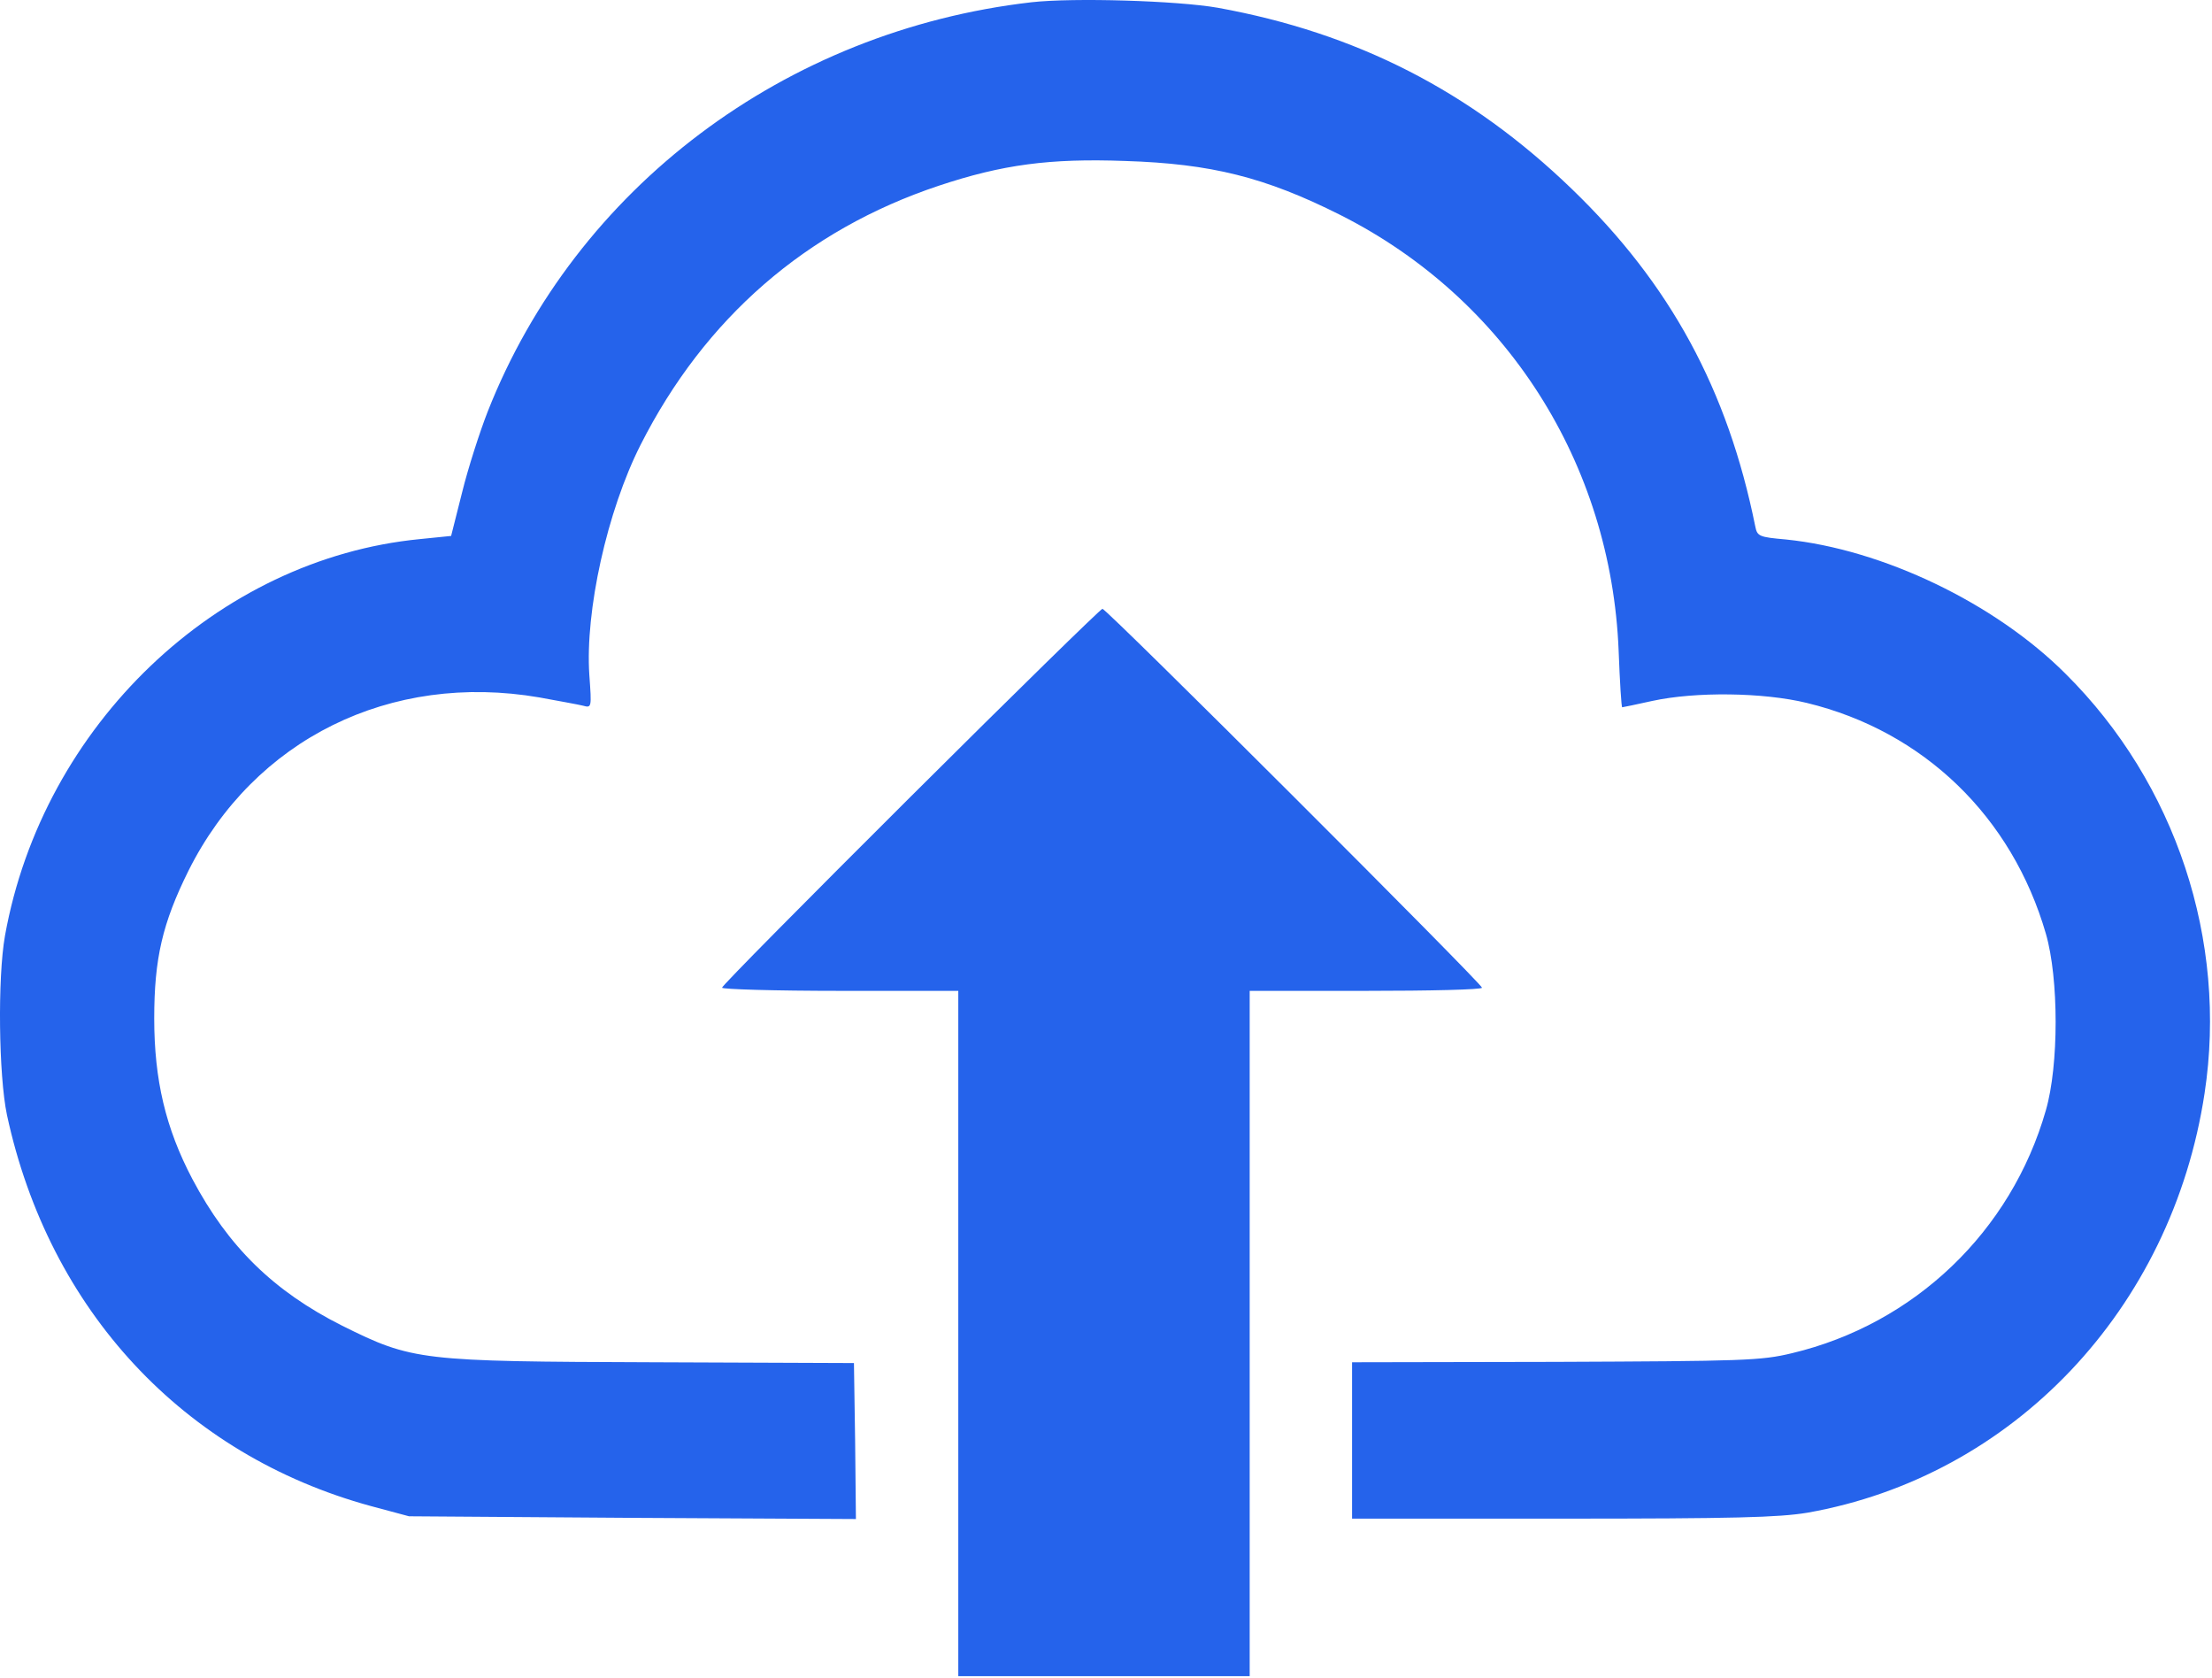 <svg width="749" height="568" viewBox="0 0 749 568" fill="none" xmlns="http://www.w3.org/2000/svg">
<path d="M349.287 0.761C265.82 10.361 195.02 63.561 165.153 139.294C162.487 146.094 158.487 158.494 156.487 166.628L152.753 181.428L142.22 182.494C73.553 189.161 14.487 245.561 1.687 316.761C-0.847 331.028 -0.447 364.094 2.353 377.428C16.62 443.561 62.087 492.494 125.553 509.828L138.487 513.294L214.22 513.828L289.82 514.228L289.553 487.828L289.153 461.428L221.153 461.161C142.22 460.894 139.687 460.628 115.82 448.761C92.753 437.161 77.287 422.094 65.153 399.161C56.087 381.961 52.22 365.561 52.22 344.761C52.22 324.494 55.02 312.494 63.82 294.761C86.087 250.228 132.22 227.428 182.62 236.094C189.153 237.294 195.82 238.494 197.42 238.894C200.353 239.694 200.353 239.561 199.553 228.494C198.087 206.894 205.553 173.028 216.887 150.628C238.62 107.694 273.02 77.828 317.82 62.894C339.42 55.694 355.42 53.561 381.02 54.494C410.087 55.428 428.353 59.961 453.82 72.761C509.953 101.028 545.553 156.761 548.087 220.361C548.487 230.894 549.02 239.428 549.287 239.428C549.42 239.428 554.087 238.494 559.42 237.294C574.087 234.094 597.02 234.361 611.82 237.961C651.42 247.561 681.287 276.494 692.753 316.094C697.153 331.294 697.153 360.628 692.753 375.828C681.02 416.894 648.22 448.228 606.753 458.094C596.22 460.628 590.487 460.761 526.62 461.028L457.82 461.161V487.561V514.094H529.02C587.287 514.094 602.22 513.694 611.953 512.094C681.687 499.828 735.42 443.161 746.487 370.094C754.353 318.494 736.753 265.161 699.42 228.094C675.42 204.094 637.42 185.961 604.753 182.628C595.687 181.828 595.02 181.561 594.353 178.228C585.02 131.961 565.553 96.094 532.22 63.961C497.953 30.894 459.42 11.161 412.353 2.628C398.62 0.228 363.553 -0.839 349.287 0.761Z" fill="#2563EB"/>
<path d="M308.353 269.694C273.287 304.627 244.487 333.694 244.487 334.361C244.487 334.894 262.487 335.427 284.487 335.427H324.487V451.427V567.427H373.82H423.153V451.427V335.427H462.487C484.087 335.427 501.82 335.027 501.82 334.361C501.82 333.027 374.753 206.094 373.287 206.094C372.753 206.094 343.42 234.761 308.353 269.694Z" fill="#2563EB"/>
</svg>
